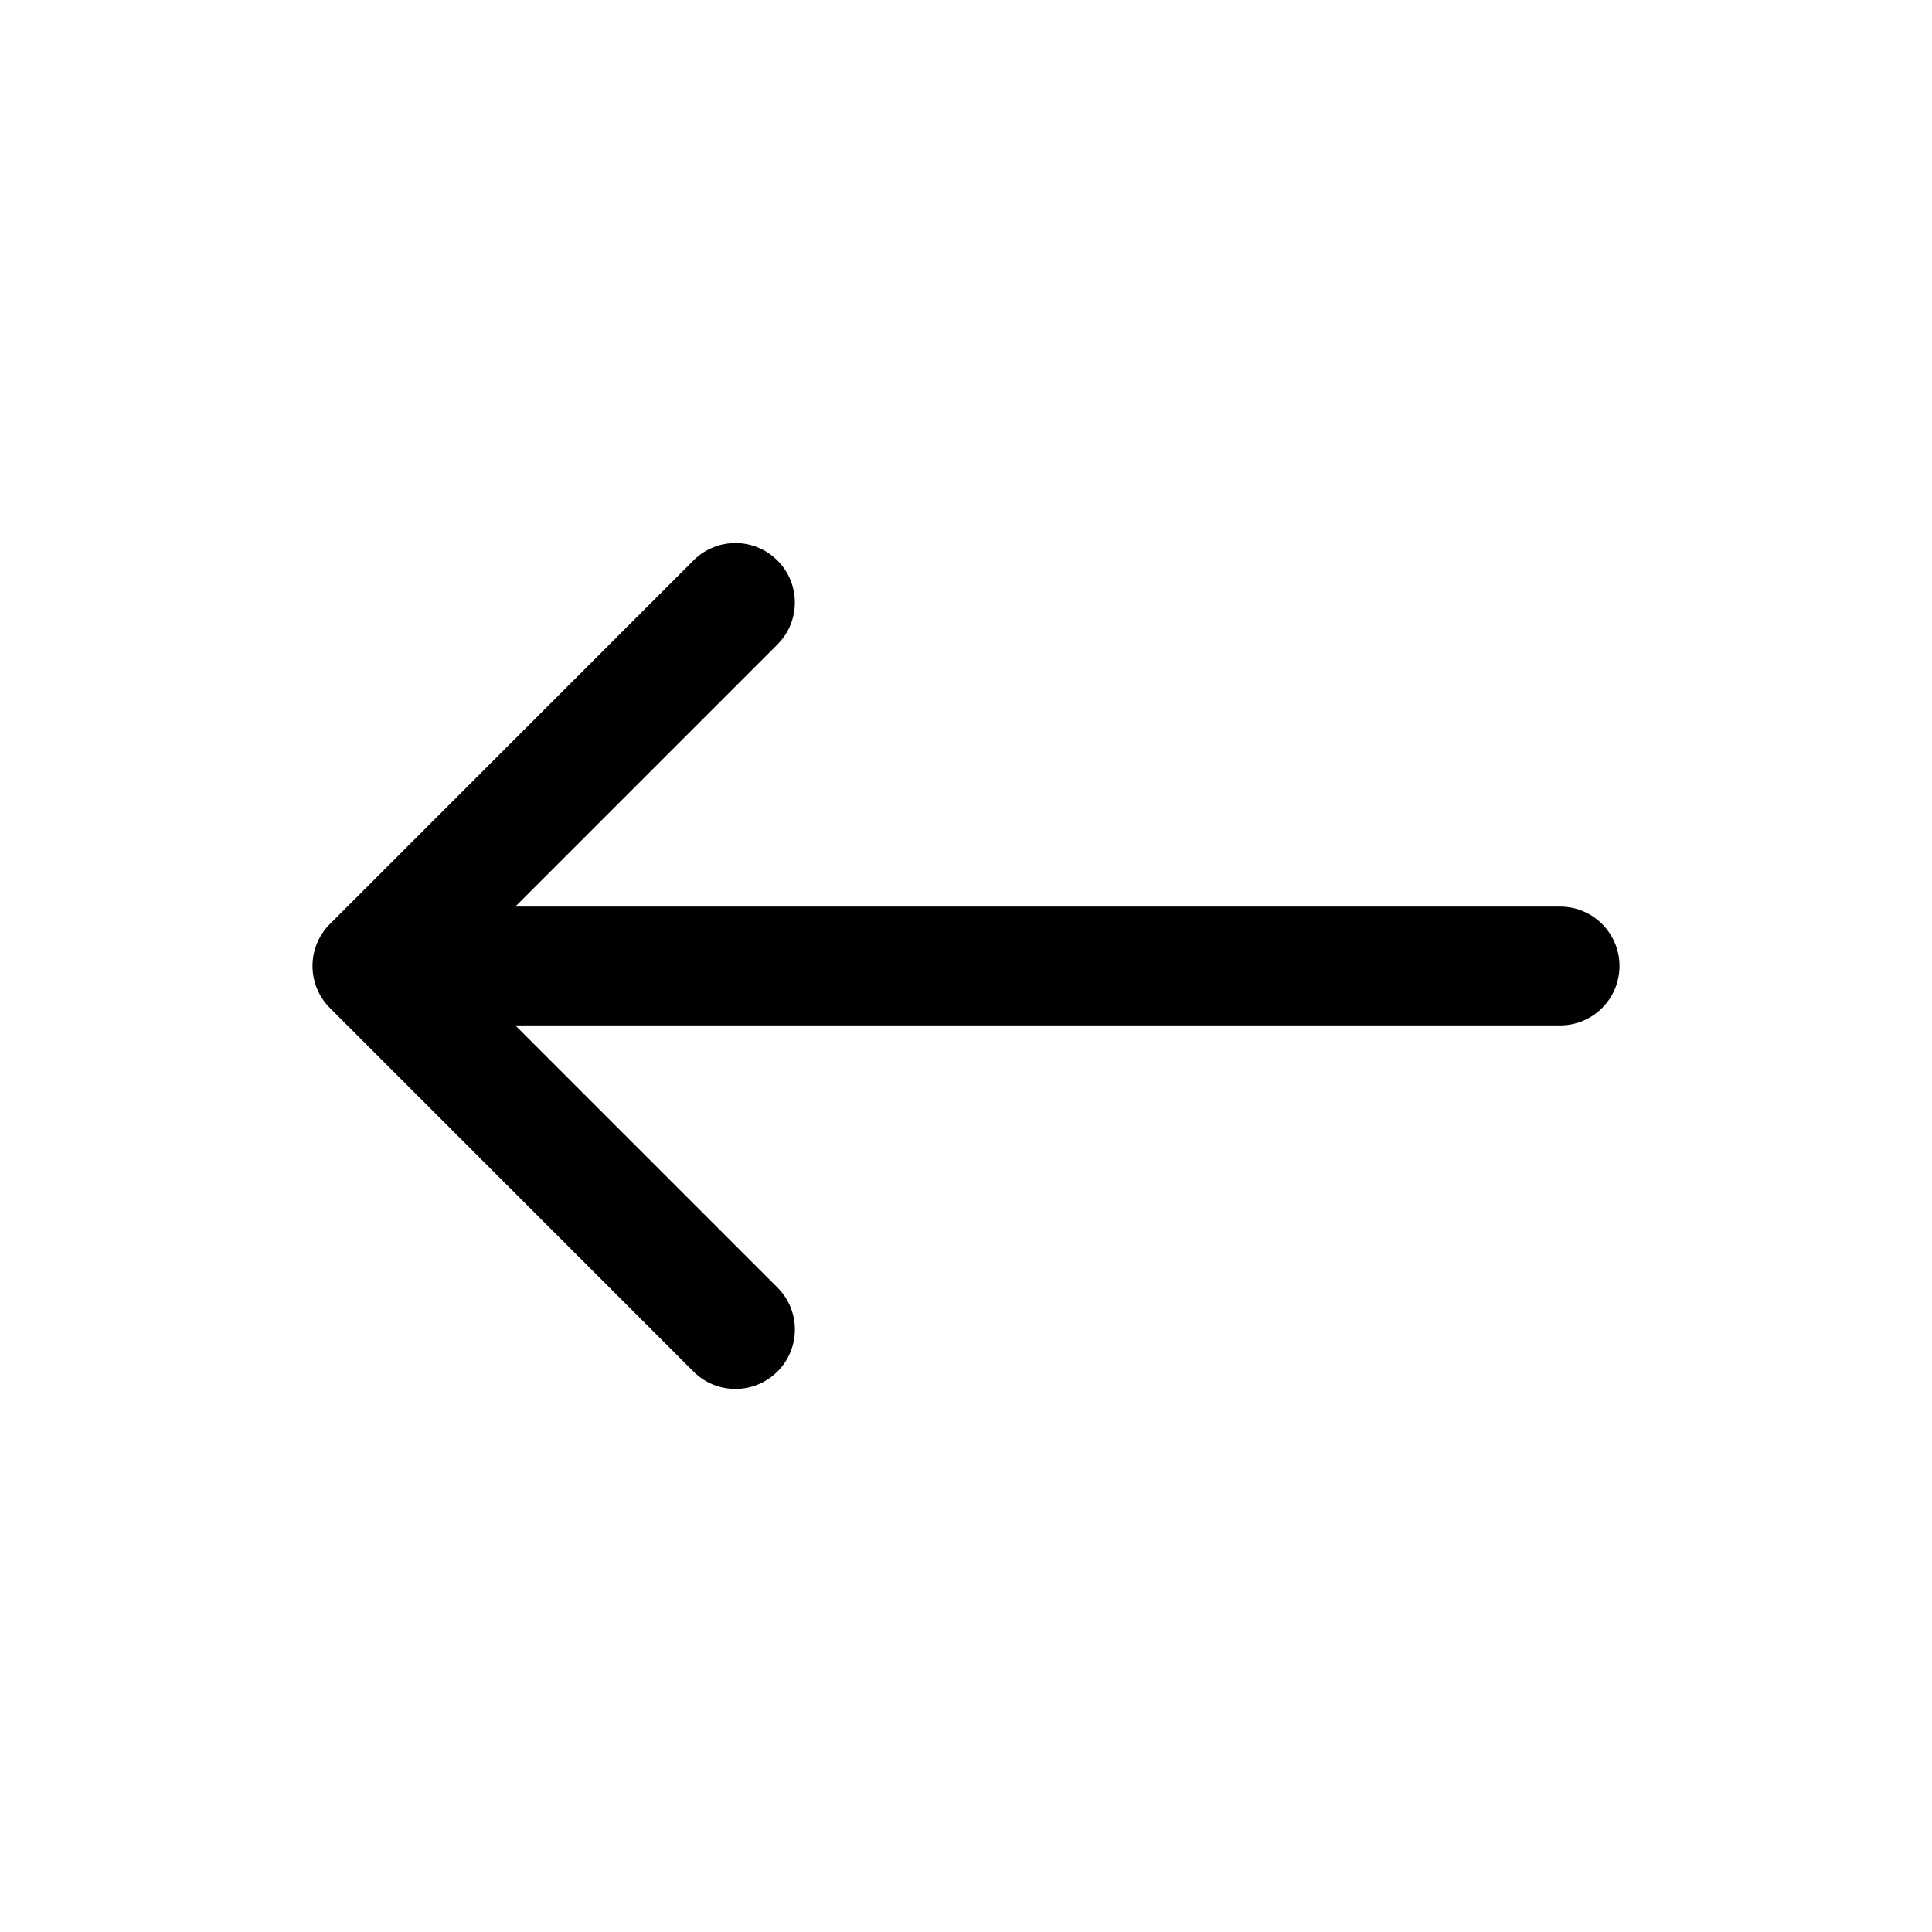 <?xml version="1.0" encoding="UTF-8"?>
<!-- Uploaded to: SVG Repo, www.svgrepo.com, Generator: SVG Repo Mixer Tools -->
<svg fill="#000000" width="800px" height="800px" version="1.1" viewBox="144 144 512 512" xmlns="http://www.w3.org/2000/svg">
 <path d="m327.77 507.47c3.07 3.07 7.102 4.613 11.133 4.613s8.062-1.543 11.133-4.613c6.156-6.156 6.156-16.105 0-22.262l-69.469-69.465h276.88c8.691 0 15.742-7.055 15.742-15.742 0-8.691-7.055-15.742-15.742-15.742l-276.88-0.004 69.461-69.461c6.156-6.156 6.156-16.105 0-22.262s-16.105-6.156-22.262 0l-96.336 96.336c-6.156 6.156-6.156 16.105 0 22.262z"/>
</svg>